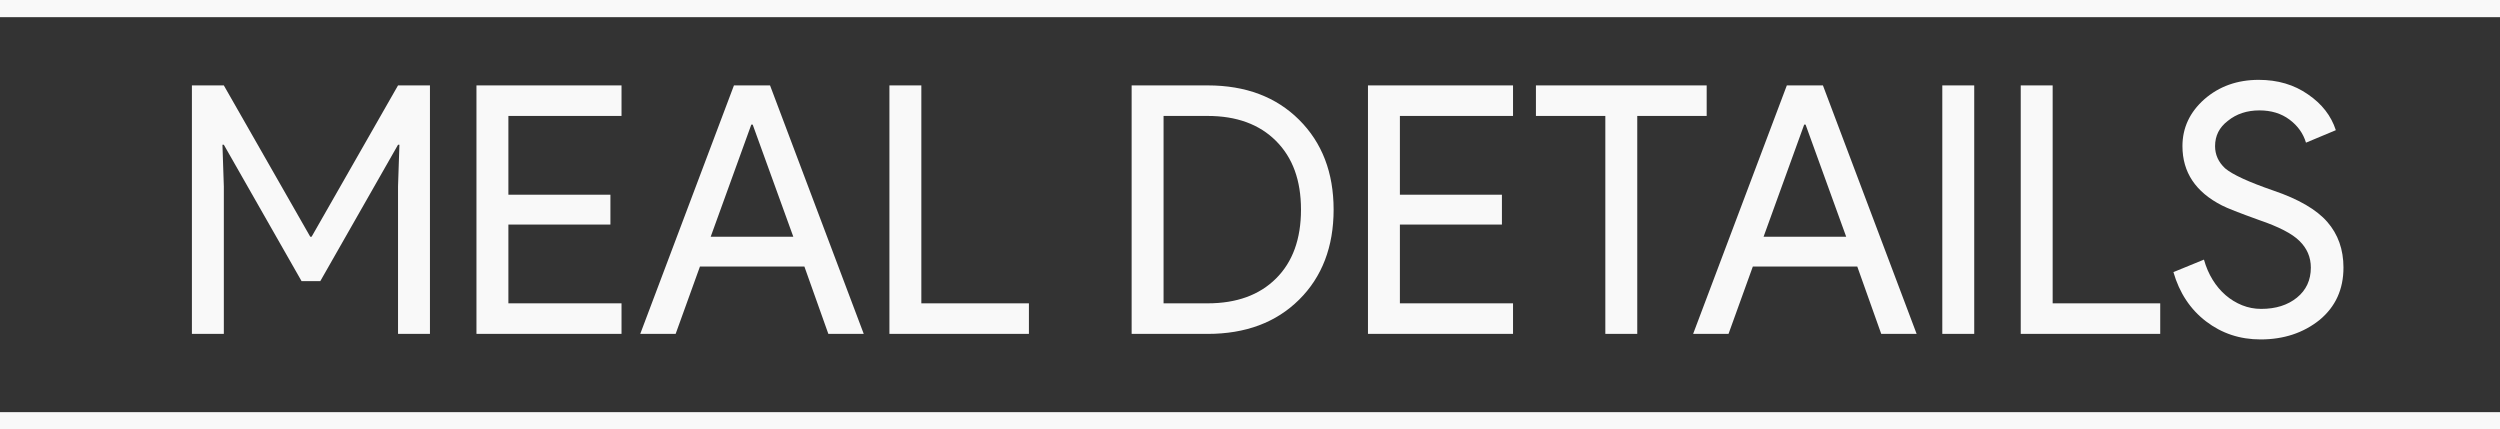 <?xml version="1.0" encoding="UTF-8"?><svg id="Layer_2" xmlns="http://www.w3.org/2000/svg" viewBox="0 0 2307.93 396.33"><rect x="0" y="0" width="2307.93" height="396.33" fill="#333333" stroke="none"/><defs><style>.cls-1{fill:#f9f9f9;}</style></defs><g id="Layer_2-2"><g id="Meal_Details"><path class="cls-1" d="M206.63,308.22h-29.47V78.84h29.47l79.77,139.68h1.28l79.77-139.68h29.47v229.38h-29.47v-136.16l1.28-38.44h-1.28l-71.76,125.91h-17.3l-71.76-125.91h-1.28l1.28,38.44v136.16Z"/><path class="cls-1" d="M573.77,78.84v28.19h-104.44v72.72h94.19v27.55h-94.19v72.72h104.44v28.19h-133.91V78.84h133.91Z"/><path class="cls-1" d="M623.74,308.22h-32.68l86.5-229.38h33.32l86.5,229.38h-32.68l-22.11-62.15h-96.43l-22.43,62.15ZM693.58,115.04l-37.48,103.48h76.25l-37.48-103.48h-1.28Z"/><path class="cls-1" d="M949.88,308.22h-128.79V78.84h29.47v201.19h99.31v28.19Z"/><path class="cls-1" d="M1044.7,308.22V78.84h70.16c35.03,0,63.16,10.57,84.42,31.72,21.25,21.14,31.88,48.81,31.88,82.98s-10.63,62.1-31.88,83.14c-21.25,21.04-49.39,31.56-84.42,31.56h-70.16ZM1074.17,107.03v173h40.69c26.7,0,47.74-7.63,63.11-22.91,15.38-15.27,23.07-36.47,23.07-63.59s-7.69-48.06-23.07-63.43c-15.38-15.38-36.42-23.07-63.11-23.07h-40.69Z"/><path class="cls-1" d="M1396.78,78.84v28.19h-104.44v72.72h94.19v27.55h-94.19v72.72h104.44v28.19h-133.91V78.84h133.91Z"/><path class="cls-1" d="M1511.47,107.03v201.19h-29.47V107.03h-64.07v-28.19h157.62v28.19h-64.07Z"/><path class="cls-1" d="M1595.73,308.22h-32.68l86.5-229.38h33.32l86.5,229.38h-32.68l-22.11-62.15h-96.43l-22.43,62.15ZM1665.57,115.04l-37.48,103.48h76.25l-37.48-103.48h-1.28Z"/><path class="cls-1" d="M1822.55,308.22h-29.47V78.84h29.47v229.38Z"/><path class="cls-1" d="M1994.27,308.22h-128.79V78.84h29.47v201.19h99.31v28.19Z"/><path class="cls-1" d="M2163.42,247.03c0,20.08-7.37,36.2-22.11,48.38-14.95,11.96-33.11,17.94-54.46,17.94-19.01,0-35.78-5.55-50.3-16.66-14.53-11.1-24.56-26.27-30.12-45.49l28.19-11.53c1.92,6.84,4.59,13.03,8.01,18.58,3.41,5.56,7.42,10.31,12.01,14.26,4.59,3.96,9.66,7.05,15.22,9.29,5.55,2.24,11.42,3.36,17.62,3.36,13.46,0,24.45-3.47,33-10.41,8.54-6.94,12.82-16.18,12.82-27.71,0-9.61-3.52-17.83-10.57-24.67-6.62-6.62-19.01-13.02-37.16-19.22-18.37-6.62-29.79-11.1-34.28-13.46-24.35-12.38-36.52-30.65-36.52-54.78,0-16.87,6.73-31.29,20.18-43.25,13.67-11.96,30.43-17.94,50.3-17.94,17.51,0,32.68,4.49,45.49,13.46,12.82,8.76,21.35,19.76,25.63,33l-27.55,11.53c-2.56-8.54-7.64-15.64-15.22-21.3-7.58-5.66-16.82-8.49-27.71-8.49-11.53,0-21.25,3.2-29.15,9.61-7.9,5.98-11.85,13.78-11.85,23.39,0,7.9,3.09,14.74,9.29,20.5,6.83,5.77,21.67,12.6,44.53,20.5,23.28,7.9,39.89,17.57,49.82,28.99,9.93,11.43,14.9,25.47,14.9,42.13Z"/><rect class="cls-1" width="2307.93" height="15.85"/><rect class="cls-1" y="380.48" width="2307.93" height="15.85"/></g></g></svg>